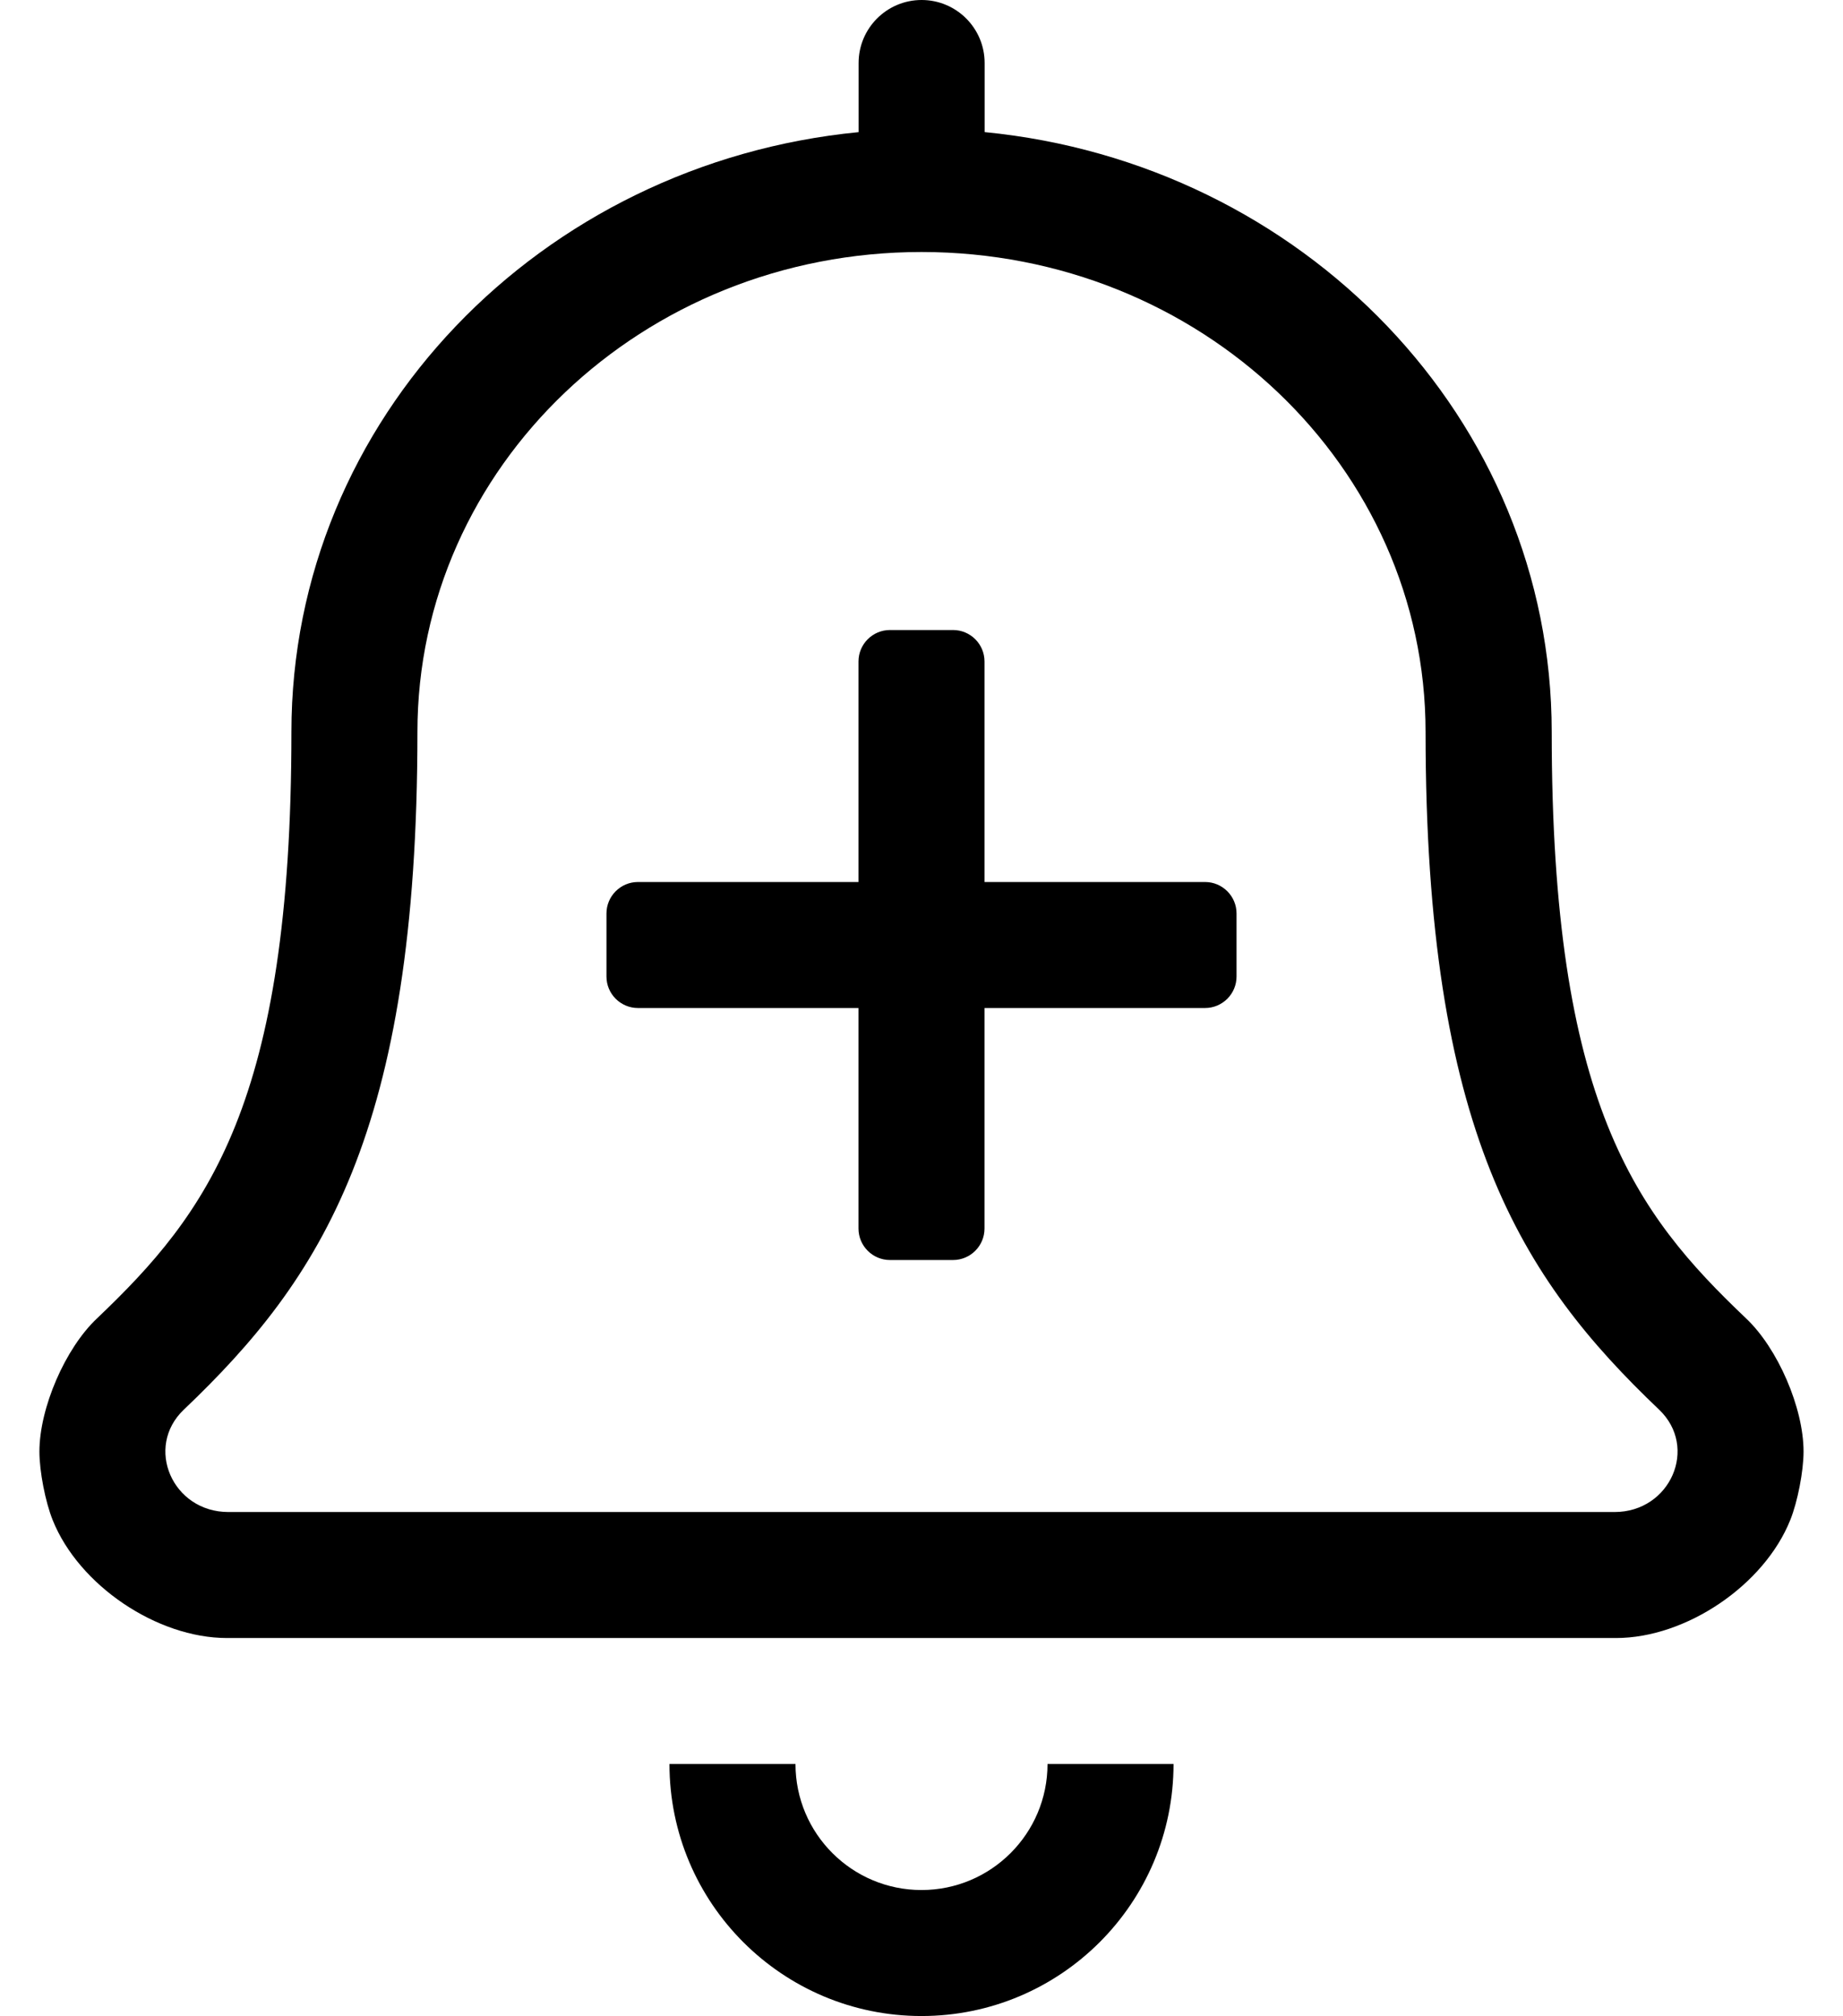 <?xml version="1.0" standalone="no"?>
<!DOCTYPE svg PUBLIC "-//W3C//DTD SVG 1.1//EN" "http://www.w3.org/Graphics/SVG/1.1/DTD/svg11.dtd" >
<svg xmlns="http://www.w3.org/2000/svg" xmlns:xlink="http://www.w3.org/1999/xlink" version="1.1" viewBox="-10 0 468 512">
   <path fill="currentColor"
d="M224 480c17.664 0 32 -14.336 32 -32h32c0 35.328 -28.672 64 -64 64s-64 -28.672 -64 -64h32c0 17.664 14.336 32 32 32zM433.37 334.81c8.066 7.596 14.613 22.753 14.613 33.833c0 4.971 -1.507 12.746 -3.363 17.357
c-6.609 16.561 -26.444 30.001 -44.274 30.001c-0.096 0 -0.25 0 -0.346 -0.001h-352c-0.099 0.001 -0.26 0.001 -0.358 0.001c-17.811 0 -37.64 -13.418 -44.262 -29.951
c-1.861 -4.616 -3.372 -12.402 -3.372 -17.38c0 -11.093 6.56 -26.263 14.643 -33.86c27.939 -26.619 49.35 -54.5 49.35 -148.899c0 -79.601 63.35 -144.5 144.03 -152.351v-17.56c0 -8.832 7.168 -16 16 -16s16 7.168 16 16v17.55
c80.63 7.86 144 72.76 144 152.36c0 94.42 21.34 122.28 49.34 148.899zM400 384c14.16 0 21.37 -16.44 11.28 -26.02c-35.06 -33.391 -59.28 -70.731 -59.28 -172.07c0 -67.391 -57.22 -121.91 -128 -121.91s-128 54.53 -128 121.91
c0 101.75 -24.46 138.89 -59.32 172.09c-10.029 9.53 -2.899 26 11.32 26h352zM296 224c4.416 0 8 3.584 8 8v16c0 4.416 -3.584 8 -8 8h-56v56c0 4.416 -3.584 8 -8 8h-16c-4.416 0 -8 -3.584 -8 -8v-56h-56c-4.416 0 -8 -3.584 -8 -8v-16
c0 -4.416 3.584 -8 8 -8h56v-56c0 -4.416 3.584 -8 8 -8h16c4.416 0 8 3.584 8 8v56h56z" />
</svg>
